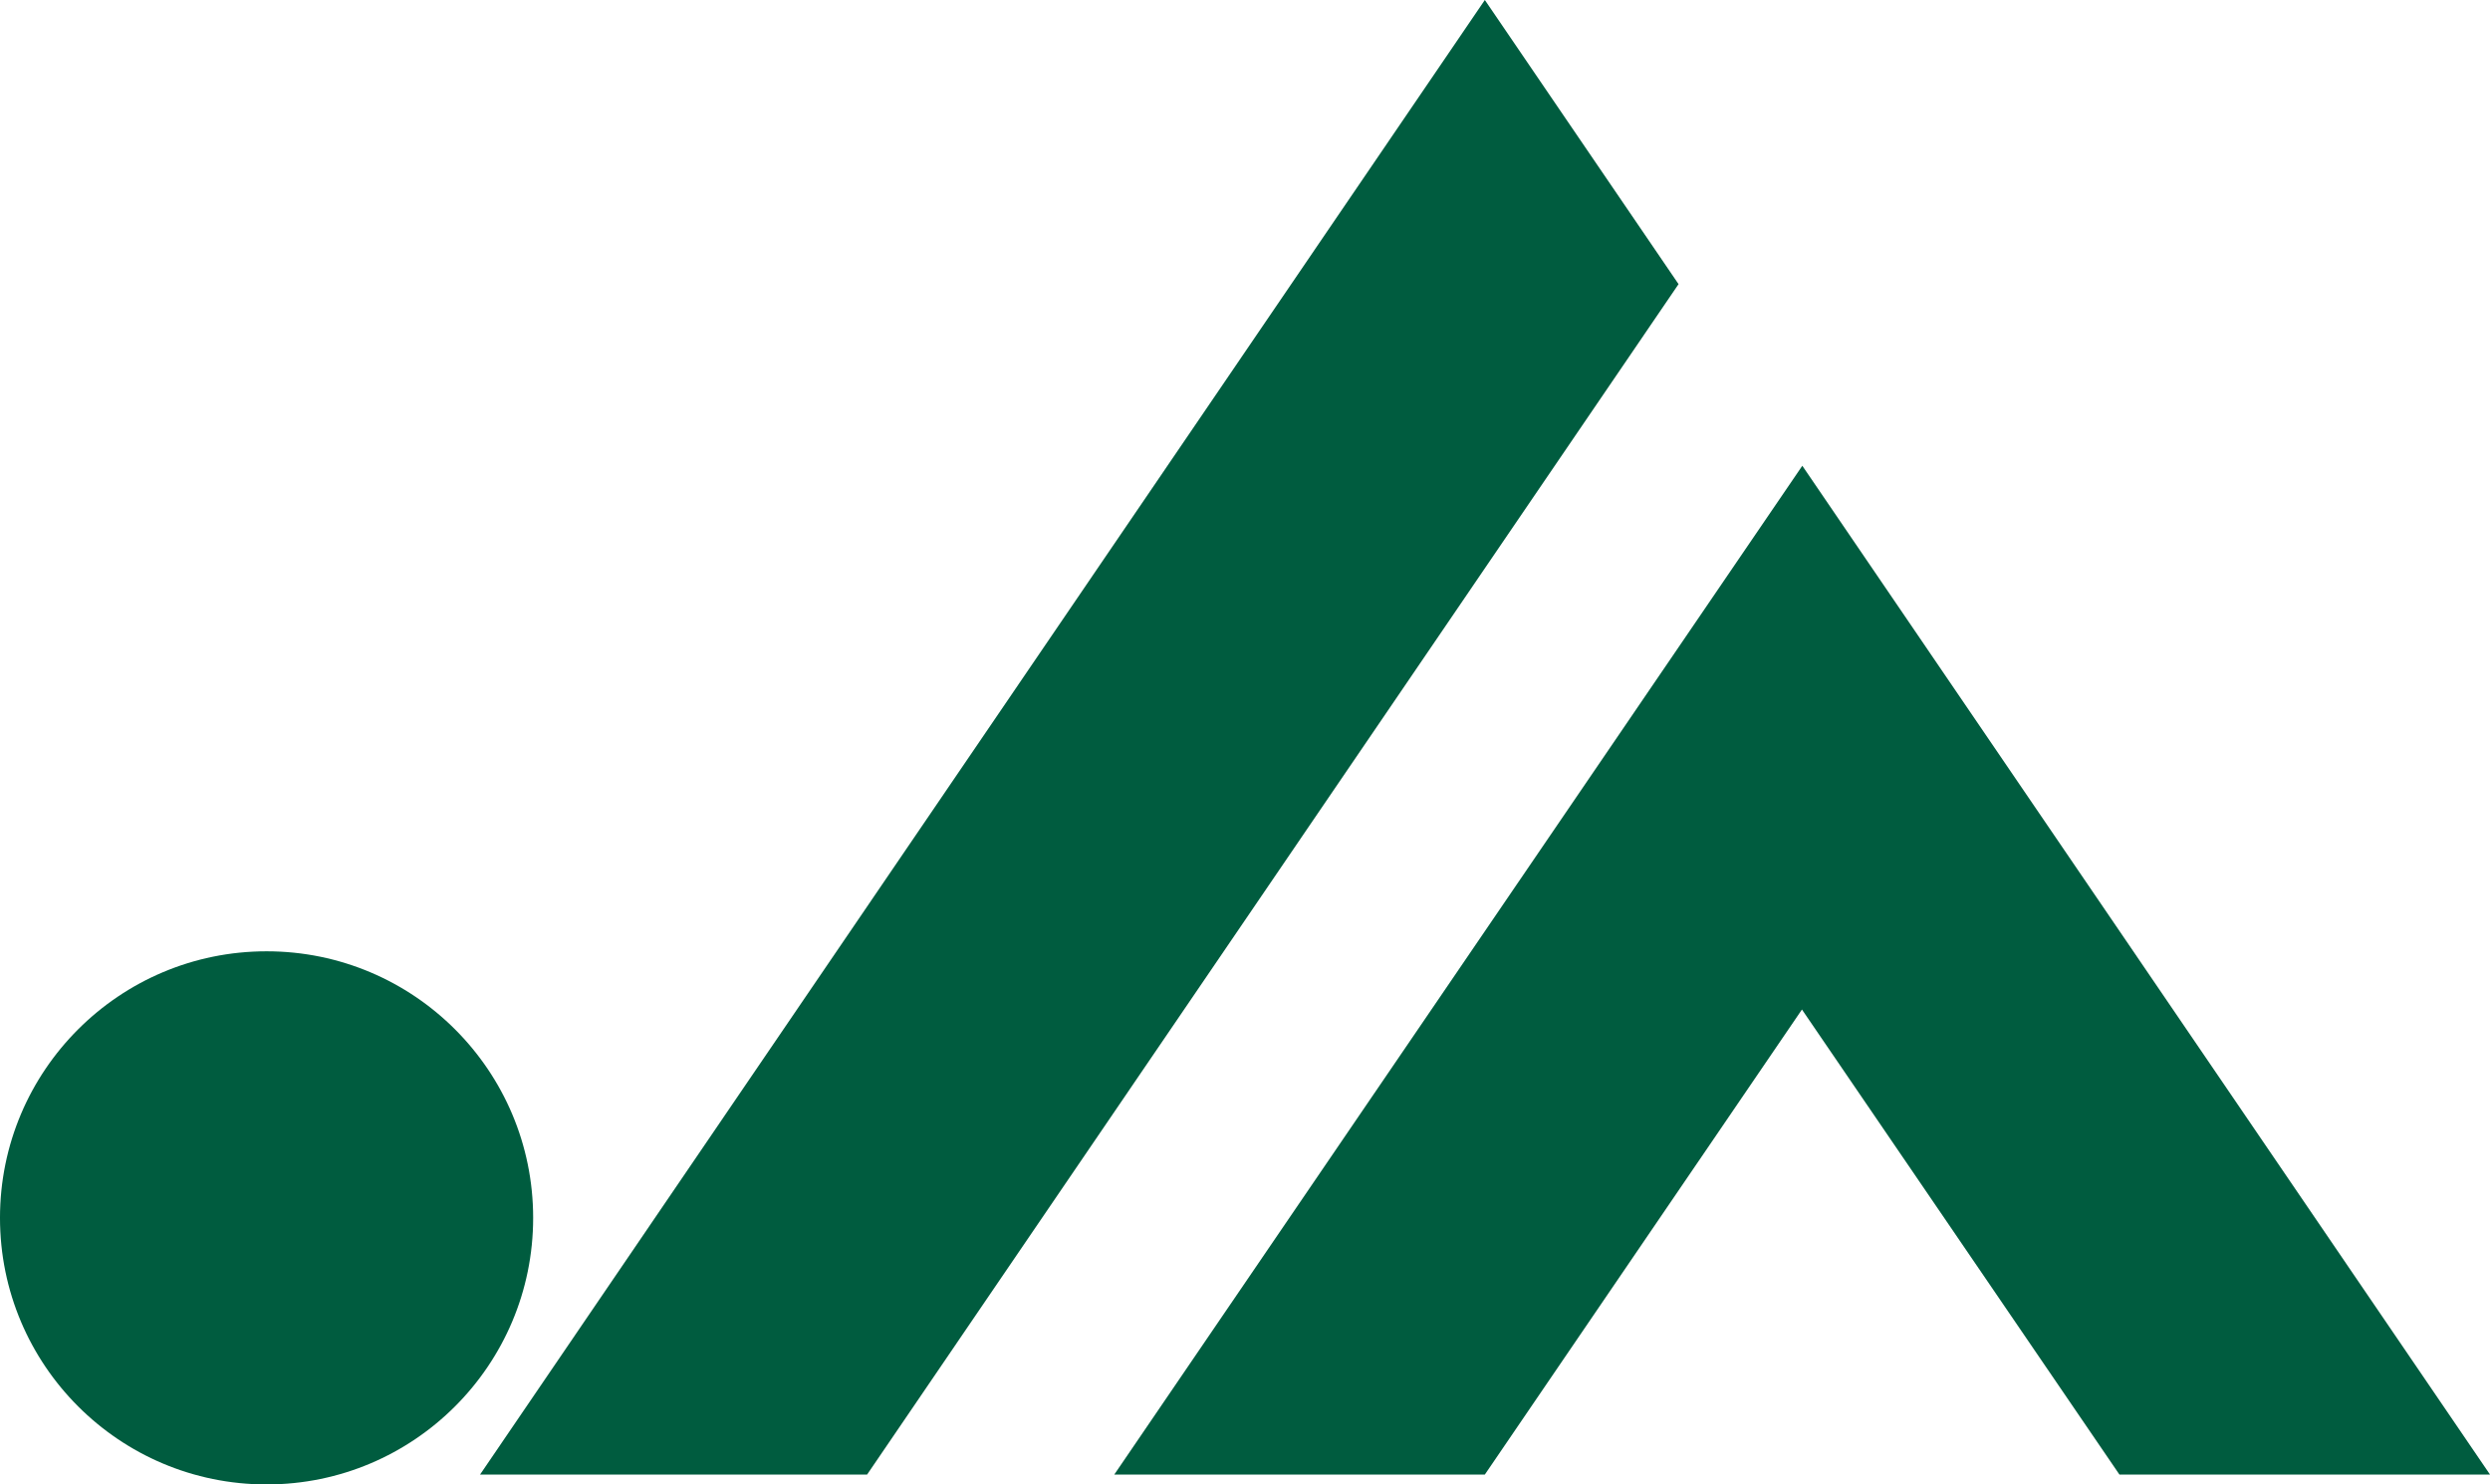<svg viewBox="0 0 68 40.54" xmlns="http://www.w3.org/2000/svg"><g fill="#005c3f"><path d="m14.56 33.26c0 4.02-3.26 7.28-7.28 7.28s-7.28-3.26-7.28-7.28 3.26-7.28 7.28-7.28 7.28 3.26 7.28 7.28z"/><path d="m45.84 7.76-22.16 32.51h-10.57l27.44-40.27z"/><path d="m68 40.27-18.78-27.55-18.79 27.55h10.12l8.66-12.7 8.67 12.7z"/></g></svg>